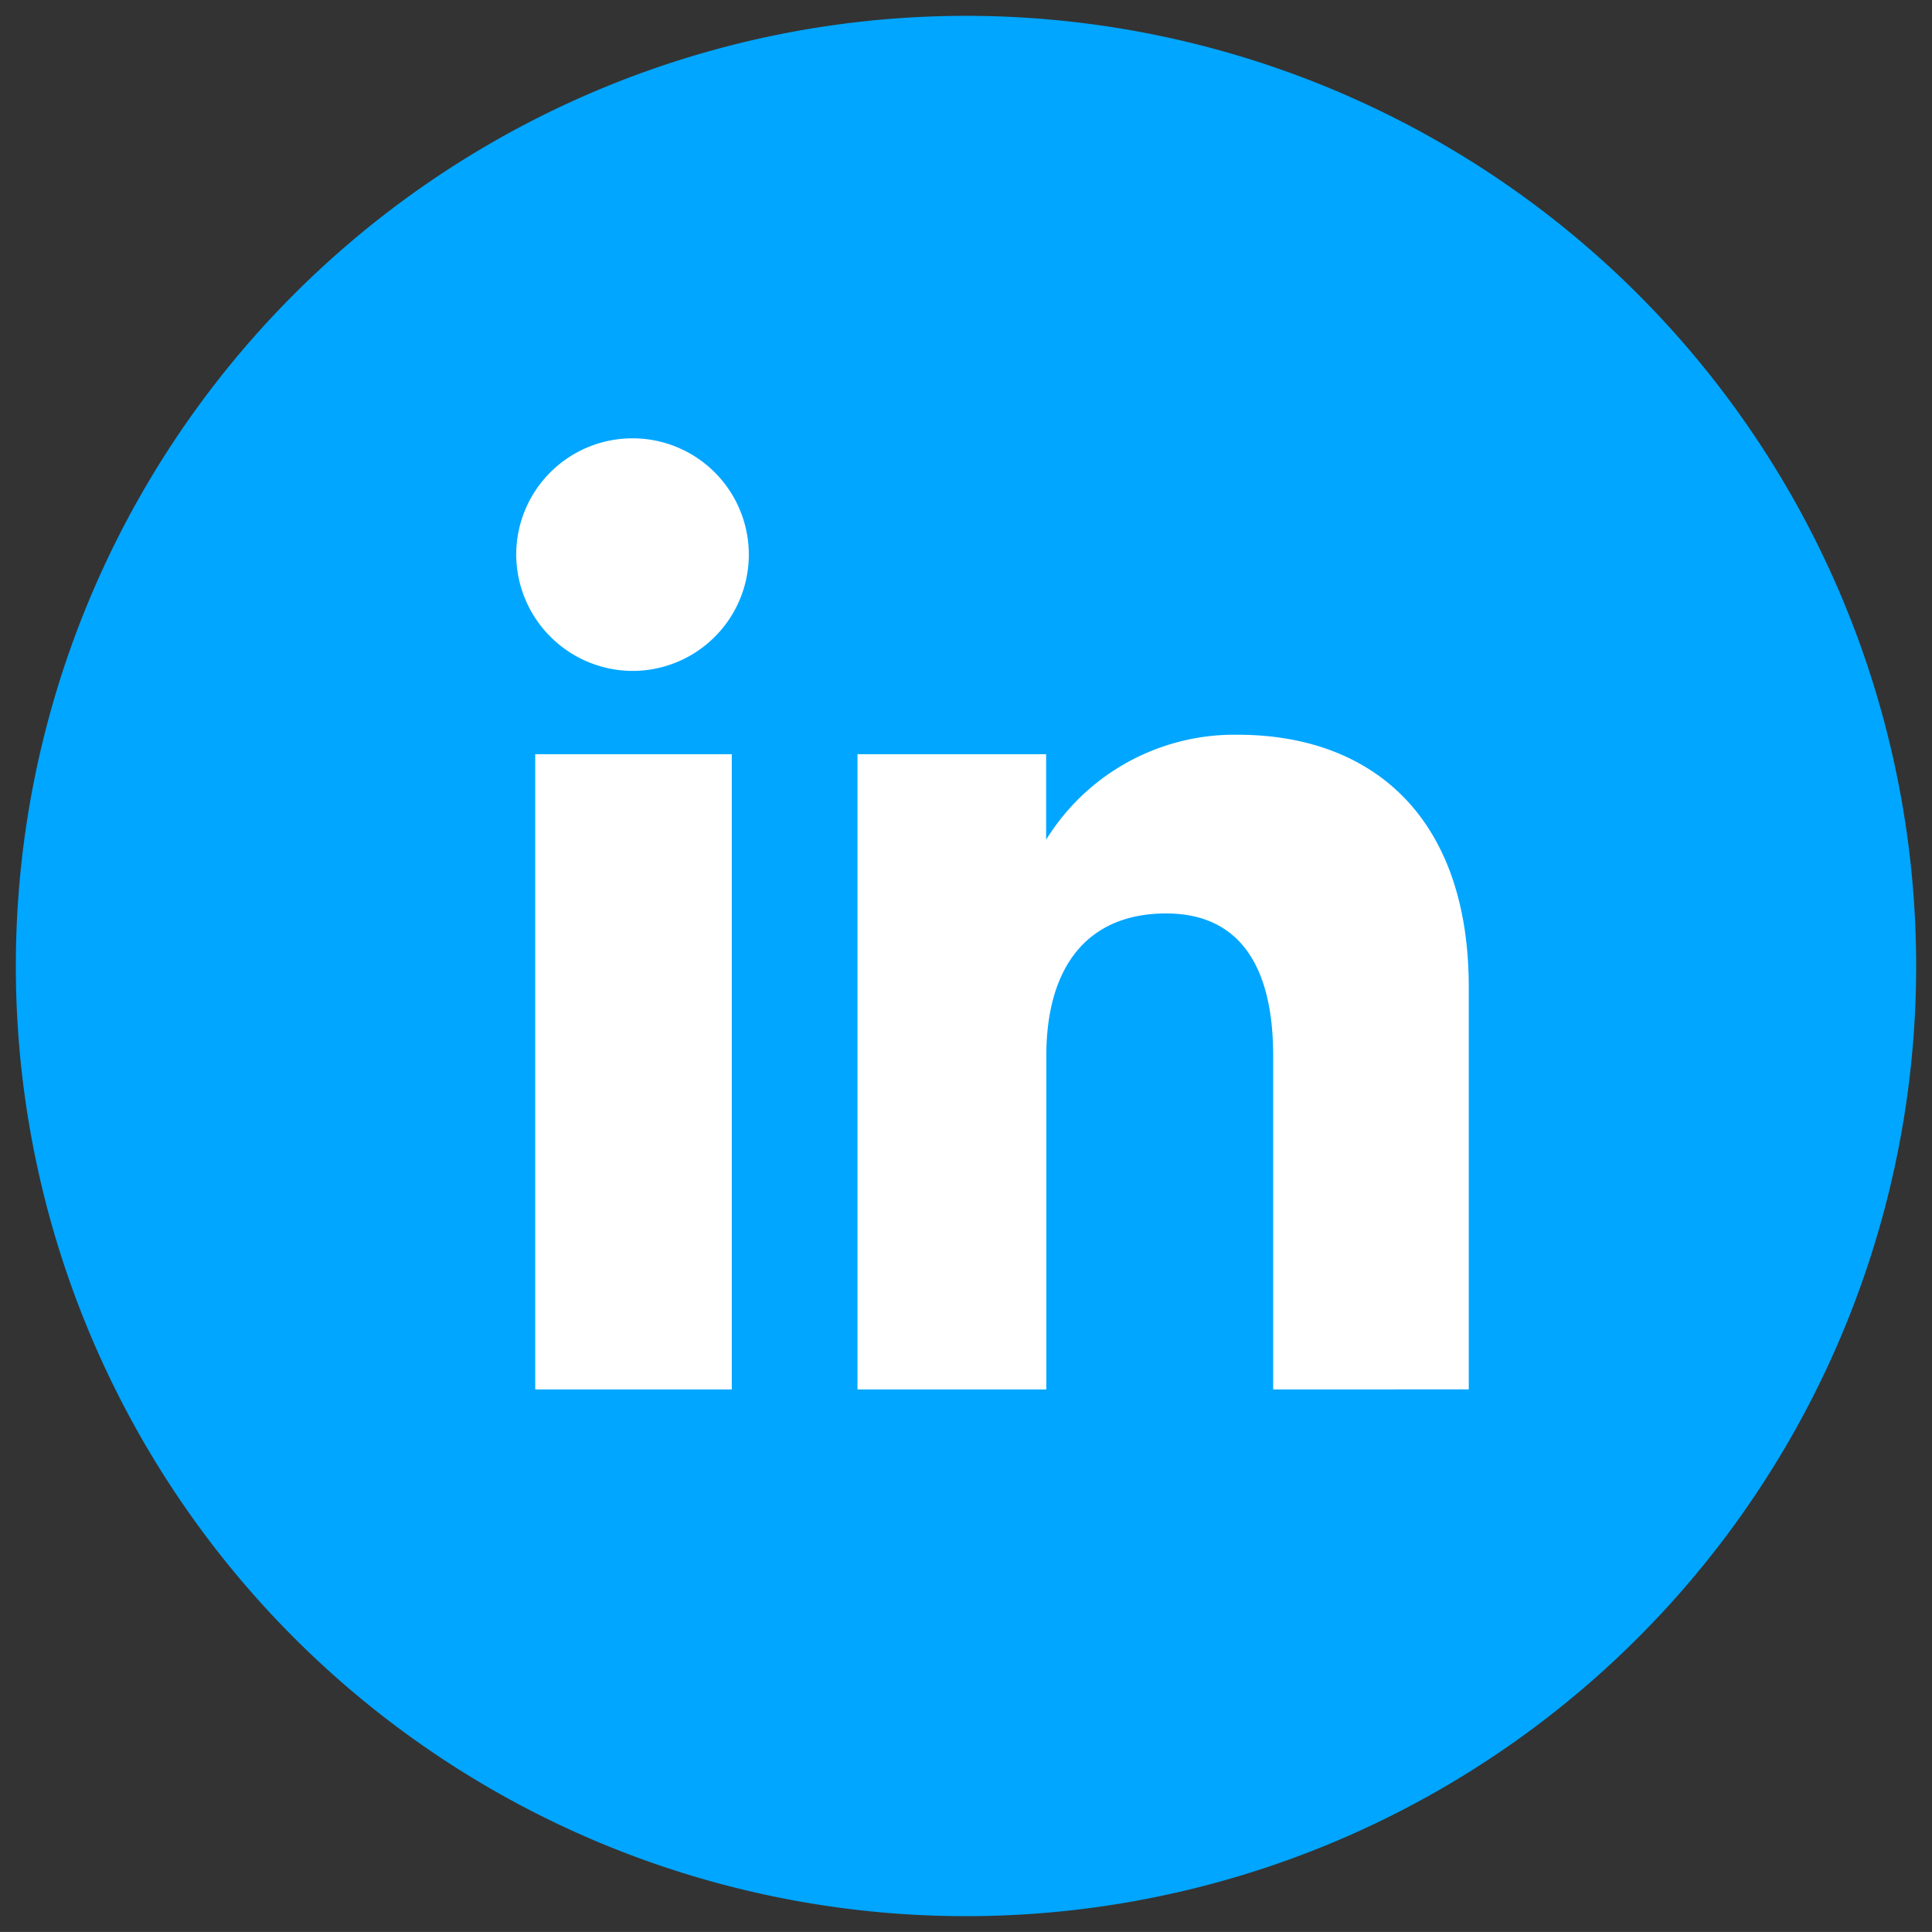 <svg xmlns="http://www.w3.org/2000/svg" width="61" height="60.999" viewBox="0 0 61 60.999">
  <rect x="0" y="0" width="61" height="60.999" fill="#333333" stroke="none"/>
  <g id="Group_8848" data-name="Group 8848" transform="translate(-767.5 -10683.711)">
    <path id="Path_4239" data-name="Path 4239" d="M192.5,241.737h0a30,30,0,0,1-30-30h0a30,30,0,0,1,30-30h0a30,30,0,0,1,30,30h0A30,30,0,0,1,192.5,241.737Z" transform="translate(605.5 10502.474)" fill="#00a6ff" stroke="rgba(0,0,0,0)" stroke-miterlimit="10" stroke-width="1"/>
    <path id="Union_2" data-name="Union 2" d="M.6,30.087V10.029H6.806V30.087Zm23.3,0V19.558c0-2.887-1.1-4.5-3.38-4.5-2.485,0-3.783,1.68-3.783,4.5V30.086H10.775V10.029h5.956v2.7a6.992,6.992,0,0,1,6.044-3.314c4.253,0,7.3,2.6,7.3,7.97v12.7ZM0,3.7A3.672,3.672,0,1,1,3.672,7.4,3.686,3.686,0,0,1,0,3.7Z" transform="translate(783.799 10697.494)" fill="#fff" stroke="rgba(0,0,0,0)" stroke-miterlimit="10" stroke-width="1"/>
  </g>
</svg>
